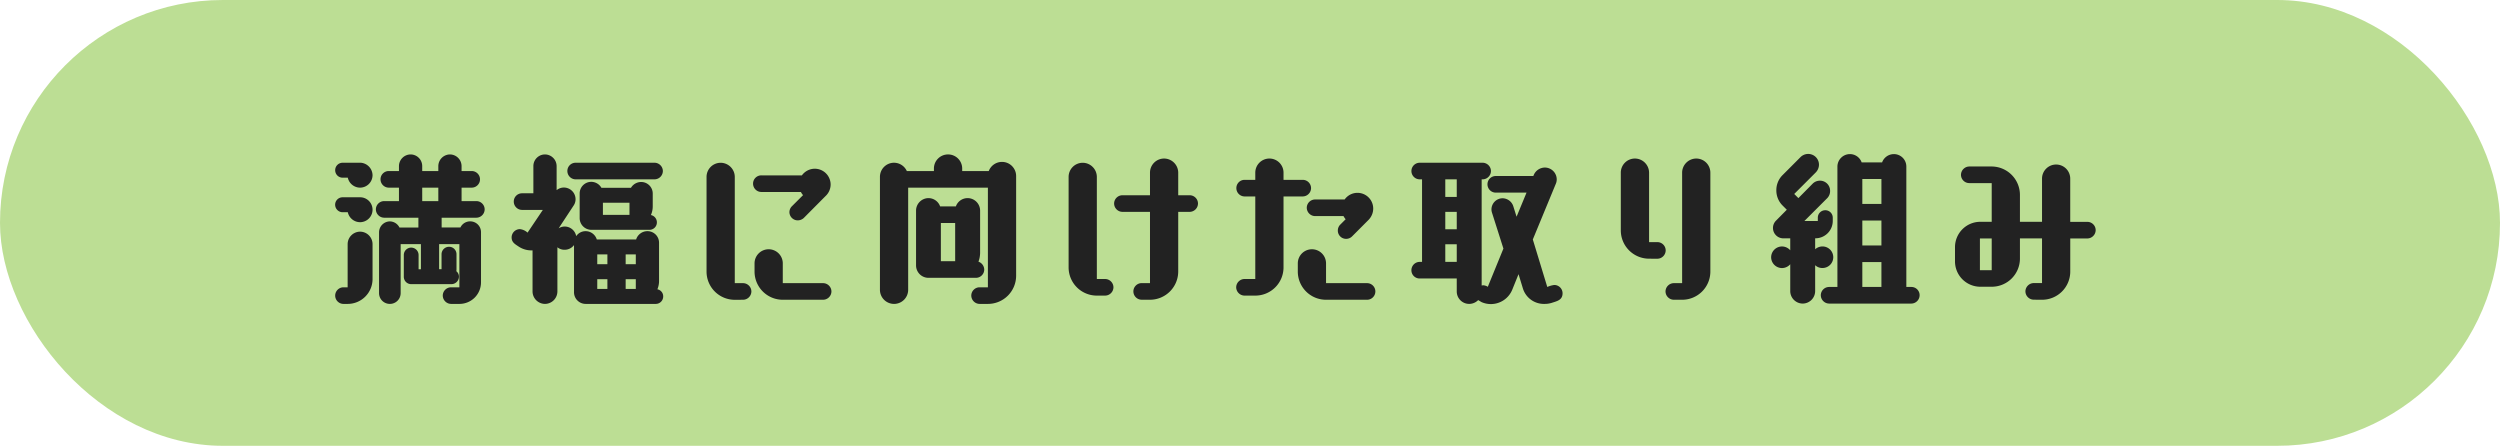 <svg xmlns="http://www.w3.org/2000/svg" width="286" height="51" viewBox="0 0 286 51">
  <g id="グループ_1239" data-name="グループ 1239" transform="translate(-36 -624)">
    <rect id="長方形_362" data-name="長方形 362" width="286" height="51" rx="25.5" transform="translate(36 624)" fill="#bcde94"/>
    <path id="パス_911" data-name="パス 911" d="M-86.678,1.33a2.465,2.465,0,0,0,2.47-2.47V-6.878a1.233,1.233,0,0,0-1.235-1.235,1.228,1.228,0,0,0-1.121.7h-2.147V-8.531h3.971a.965.965,0,0,0,.95-.95.953.953,0,0,0-.95-.95h-1.691V-11.97h1.159a.953.953,0,0,0,.95-.95.953.953,0,0,0-.95-.95h-1.159v-.57a1.346,1.346,0,0,0-1.33-1.33,1.346,1.346,0,0,0-1.33,1.33v.57h-1.843v-.57a1.334,1.334,0,0,0-1.33-1.33,1.346,1.346,0,0,0-1.33,1.33v.57h-1.159a.941.941,0,0,0-.95.95.953.953,0,0,0,.95.95h1.159v1.539h-1.691a.953.953,0,0,0-.95.95.965.965,0,0,0,.95.95h3.914V-7.41h-2.166a1.255,1.255,0,0,0-1.1-.7,1.258,1.258,0,0,0-1.235,1.235V.095A1.233,1.233,0,0,0-94.639,1.33,1.233,1.233,0,0,0-93.4.095v-5.6h2.318v2.869h-.266V-4.256a.851.851,0,0,0-.855-.855.848.848,0,0,0-.836.855v2.489a.843.843,0,0,0,.836.836h4.617a.864.864,0,0,0,.855-.855.8.8,0,0,0-.3-.627,1,1,0,0,0,.019-.247V-4.37a.848.848,0,0,0-.855-.836.86.86,0,0,0-.855.836v1.729H-89V-5.51h2.318V-.57h-.95a.953.953,0,0,0-.95.95.965.965,0,0,0,.95.95Zm-12.787,0a2.846,2.846,0,0,0,2.85-2.85V-5.51A1.435,1.435,0,0,0-98.04-6.935,1.435,1.435,0,0,0-99.465-5.51V-.57h-.475a.953.953,0,0,0-.95.95.953.953,0,0,0,.95.95Zm.019-14.44a1.446,1.446,0,0,0,1.406,1.14,1.435,1.435,0,0,0,1.425-1.425,1.462,1.462,0,0,0-1.349-1.425h-2.071a.851.851,0,0,0-.855.855.851.851,0,0,0,.855.855Zm10.355,2.679h-1.843V-11.97h1.843ZM-99.446-9.158a1.446,1.446,0,0,0,1.406,1.14,1.435,1.435,0,0,0,1.425-1.425,1.423,1.423,0,0,0-1.425-1.425h-2a.851.851,0,0,0-.855.855.864.864,0,0,0,.855.855ZM-64.22,1.33a.851.851,0,0,0,.855-.855.82.82,0,0,0-.665-.817,2.475,2.475,0,0,0,.19-.988V-5.662a1.322,1.322,0,0,0-1.33-1.33,1.351,1.351,0,0,0-1.292.95h-4.5a1.346,1.346,0,0,0-1.273-.95,1.3,1.3,0,0,0-1.083.57,1.343,1.343,0,0,0-1.311-1.1,1.274,1.274,0,0,0-.7.209l1.71-2.6a1.267,1.267,0,0,0,.228-.741,1.346,1.346,0,0,0-1.33-1.33,1.328,1.328,0,0,0-.836.3V-14.44a1.346,1.346,0,0,0-1.33-1.33,1.334,1.334,0,0,0-1.33,1.33v3.116h-1.292a.941.941,0,0,0-.95.95.953.953,0,0,0,.95.95h2.375l-1.748,2.6a1.544,1.544,0,0,0-.874-.4.953.953,0,0,0-.95.95c0,.551.38.76.779,1.026a2.62,2.62,0,0,0,1.482.456h.133V-.095A1.435,1.435,0,0,0-76.893,1.33,1.435,1.435,0,0,0-75.468-.095V-5.149a1.274,1.274,0,0,0,.836.285A1.331,1.331,0,0,0-73.568-5.4V0a1.334,1.334,0,0,0,1.33,1.33Zm-.722-8.474A.851.851,0,0,0-64.087-8a.854.854,0,0,0-.684-.836,2.421,2.421,0,0,0,.209-.988v-1.463a1.322,1.322,0,0,0-1.33-1.33,1.357,1.357,0,0,0-1.159.665h-3.382a1.35,1.35,0,0,0-1.159-.684,1.334,1.334,0,0,0-1.33,1.33v2.831a1.346,1.346,0,0,0,1.33,1.33Zm.589-5.776a.965.965,0,0,0,.95-.95.965.965,0,0,0-.95-.95h-9.025a.941.941,0,0,0-.95.95.953.953,0,0,0,.95.95Zm-2.869,4.066h-3.04v-1.387h3.04ZM-69.749-.38h-1.159V-1.5h1.159Zm0-2.831h-1.159V-4.332h1.159ZM-66.5-.38h-1.159V-1.5H-66.5Zm0-2.831h-1.159V-4.332H-66.5ZM-54.226.855a.965.965,0,0,0,.95-.95.965.965,0,0,0-.95-.95h-.95V-13.2a1.626,1.626,0,0,0-1.615-1.615A1.614,1.614,0,0,0-58.406-13.2v10.83a3.227,3.227,0,0,0,3.23,3.23ZM-44.8-11a1.809,1.809,0,0,0,.589-1.33,1.816,1.816,0,0,0-1.805-1.805,1.826,1.826,0,0,0-1.482.76h-4.636a.941.941,0,0,0-.95.95.953.953,0,0,0,.95.95h4.522a1.523,1.523,0,0,0,.247.361L-48.64-9.842a.968.968,0,0,0-.285.665.953.953,0,0,0,.95.95,1.031,1.031,0,0,0,.684-.266ZM-45.068.855a.965.965,0,0,0,.95-.95.965.965,0,0,0-.95-.95h-4.617V-3.306A1.614,1.614,0,0,0-51.3-4.921a1.614,1.614,0,0,0-1.615,1.615v.931a3.227,3.227,0,0,0,3.23,3.23Zm18.848.475A3.227,3.227,0,0,0-22.99-1.9V-13.3A1.614,1.614,0,0,0-24.6-14.915a1.617,1.617,0,0,0-1.52,1.045h-3.04v-.285A1.614,1.614,0,0,0-30.78-15.77a1.614,1.614,0,0,0-1.615,1.615v.285h-3.1a1.62,1.62,0,0,0-1.463-.95A1.614,1.614,0,0,0-38.57-13.2V-.285A1.614,1.614,0,0,0-36.955,1.33,1.614,1.614,0,0,0-35.34-.285V-11.97h9.12V-.57h-.95a.953.953,0,0,0-.95.95.965.965,0,0,0,.95.95Zm-1.368-2.983a.953.953,0,0,0,.95-.95A.978.978,0,0,0-27.3-3.5a2.962,2.962,0,0,0,.19-1.007V-9.348a1.435,1.435,0,0,0-1.425-1.425,1.424,1.424,0,0,0-1.349.95h-1.8a1.418,1.418,0,0,0-1.33-.95,1.435,1.435,0,0,0-1.425,1.425v6.27a1.423,1.423,0,0,0,1.425,1.425Zm-2.375-1.9H-31.6v-4.37h1.634ZM-7.676.855a3.239,3.239,0,0,0,3.23-3.23V-9.2h1.311a.965.965,0,0,0,.95-.95.953.953,0,0,0-.95-.95H-4.446V-13.68A1.626,1.626,0,0,0-6.061-15.3,1.614,1.614,0,0,0-7.676-13.68V-11.1H-10.83a.953.953,0,0,0-.95.95.965.965,0,0,0,.95.95h3.154v8.151h-.95a.953.953,0,0,0-.95.95.953.953,0,0,0,.95.95ZM-12.806.38a.965.965,0,0,0,.95-.95.965.965,0,0,0-.95-.95h-.95V-13.2a1.626,1.626,0,0,0-1.615-1.615A1.614,1.614,0,0,0-16.986-13.2V-2.85A3.227,3.227,0,0,0-13.756.38ZM4.37.38A3.227,3.227,0,0,0,7.6-2.85v-8.113H9.8a.965.965,0,0,0,.95-.95.953.953,0,0,0-.95-.95H7.6v-.817A1.614,1.614,0,0,0,5.985-15.3,1.614,1.614,0,0,0,4.37-13.68v.817H3.154a.941.941,0,0,0-.95.95.953.953,0,0,0,.95.95H4.37V-1.52H3.135a.965.965,0,0,0-.95.95.965.965,0,0,0,.95.95ZM17.157.855a.953.953,0,0,0,.95-.95.953.953,0,0,0-.95-.95H12.464V-3.306a1.614,1.614,0,0,0-1.615-1.615A1.614,1.614,0,0,0,9.234-3.306v.931a3.227,3.227,0,0,0,3.23,3.23Zm.19-9.158.114-.133a1.846,1.846,0,0,0,.4-1.14,1.8,1.8,0,0,0-1.805-1.8,1.79,1.79,0,0,0-1.463.76H11.21a.953.953,0,0,0-.95.95.965.965,0,0,0,.95.95h3.249a2.42,2.42,0,0,0,.247.361l-.627.627a.949.949,0,0,0-.266.665.941.941,0,0,0,.95.95.949.949,0,0,0,.665-.266ZM34.979-.456a2.509,2.509,0,0,0,2.47,1.786,2.71,2.71,0,0,0,.874-.133c.589-.19,1.2-.323,1.2-1.083a.953.953,0,0,0-.95-.95,2.947,2.947,0,0,0-.8.228L36.119-6.042l2.622-6.346a1.254,1.254,0,0,0,.114-.513,1.362,1.362,0,0,0-1.368-1.368,1.394,1.394,0,0,0-1.254.836l-.057.133H31.882a.941.941,0,0,0-.95.95.953.953,0,0,0,.95.95H35.4l-1.14,2.755-.38-1.216a1.308,1.308,0,0,0-1.216-.893A1.282,1.282,0,0,0,31.388-9.5a1.225,1.225,0,0,0,.057.38L32.756-5,30.97-.627A1.1,1.1,0,0,0,30.457-.8c-.076,0-.133.019-.19.019V-12.92h.114a.965.965,0,0,0,.95-.95.965.965,0,0,0-.95-.95h-7.2a.953.953,0,0,0-.95.95.953.953,0,0,0,.95.95h.266v9.443H23.18a.953.953,0,0,0-.95.95.941.941,0,0,0,.95.95h4.237V-.095A1.423,1.423,0,0,0,28.842,1.33,1.452,1.452,0,0,0,29.868.893l.38.228a2.637,2.637,0,0,0,1.083.228A2.646,2.646,0,0,0,33.763-.285l.722-1.786ZM27.417-3.477H26.106V-5.491h1.311Zm0-7.429H26.106V-12.92h1.311Zm0,3.7H26.106V-9.2h1.311ZM53.2.855a3.227,3.227,0,0,0,3.23-3.23V-13.68A1.614,1.614,0,0,0,54.815-15.3,1.626,1.626,0,0,0,53.2-13.68V-1.045h-.95a.965.965,0,0,0-.95.95.965.965,0,0,0,.95.95ZM50.369-3.838a.965.965,0,0,0,.95-.95.953.953,0,0,0-.95-.95h-.95V-13.68A1.626,1.626,0,0,0,47.8-15.3a1.614,1.614,0,0,0-1.615,1.615v6.612a3.239,3.239,0,0,0,3.23,3.23ZM79.42,1.292a.965.965,0,0,0,.95-.95.941.941,0,0,0-.95-.95h-.57V-14.383a1.423,1.423,0,0,0-1.425-1.425,1.442,1.442,0,0,0-1.349.95H73.739a1.424,1.424,0,0,0-1.349-.95,1.435,1.435,0,0,0-1.425,1.425V-.608h-.95a.953.953,0,0,0-.95.95.965.965,0,0,0,.95.95ZM65.569-.133a1.435,1.435,0,0,0,1.425,1.425A1.435,1.435,0,0,0,68.419-.133V-3.1a1.178,1.178,0,0,0,.836.323A1.233,1.233,0,0,0,70.49-4.009a1.233,1.233,0,0,0-1.235-1.235,1.266,1.266,0,0,0-.836.323V-6.175h.038a1.987,1.987,0,0,0,1.976-1.976v-.38a.851.851,0,0,0-.855-.855.851.851,0,0,0-.855.855v.38H67.184l2.622-2.622a1.165,1.165,0,0,0,.323-.817,1.156,1.156,0,0,0-1.159-1.178,1.179,1.179,0,0,0-.836.342L66.5-10.773l-.475-.475,2.47-2.47a1.288,1.288,0,0,0,.361-.874,1.233,1.233,0,0,0-1.235-1.235,1.253,1.253,0,0,0-.874.361L64.7-13.414a2.427,2.427,0,0,0-.722,1.748A2.427,2.427,0,0,0,64.7-9.918l.475.475L63.935-8.189a1.182,1.182,0,0,0-.342.817,1.189,1.189,0,0,0,1.121,1.2h.855v1.368a1.251,1.251,0,0,0-.95-.437,1.245,1.245,0,0,0-1.235,1.235,1.245,1.245,0,0,0,1.235,1.235,1.251,1.251,0,0,0,.95-.437ZM76-.608H73.815v-2.85H76Zm0-4.75H73.815v-2.85H76Zm0-4.75H73.815v-2.85H76ZM94.373.855a3.227,3.227,0,0,0,3.23-3.23V-6.156H99.56a.965.965,0,0,0,.95-.95.953.953,0,0,0-.95-.95H97.6V-13a1.614,1.614,0,0,0-1.615-1.615A1.614,1.614,0,0,0,94.373-13v4.94H91.846v-3.1a3.252,3.252,0,0,0-3.23-3.23H86.051a.965.965,0,0,0-.95.95.953.953,0,0,0,.95.95h2.565v4.427H87.267a2.9,2.9,0,0,0-2.85,2.907v1.615a2.9,2.9,0,0,0,2.85,2.907h1.349a3.227,3.227,0,0,0,3.23-3.23v-2.3h2.527v5.111h-.95a.965.965,0,0,0-.95.95.965.965,0,0,0,.95.95ZM88.616-2.527H87.267V-6.156h1.349Z" transform="translate(175.235 657.437)" fill="#222"/>
  </g>
</svg>
